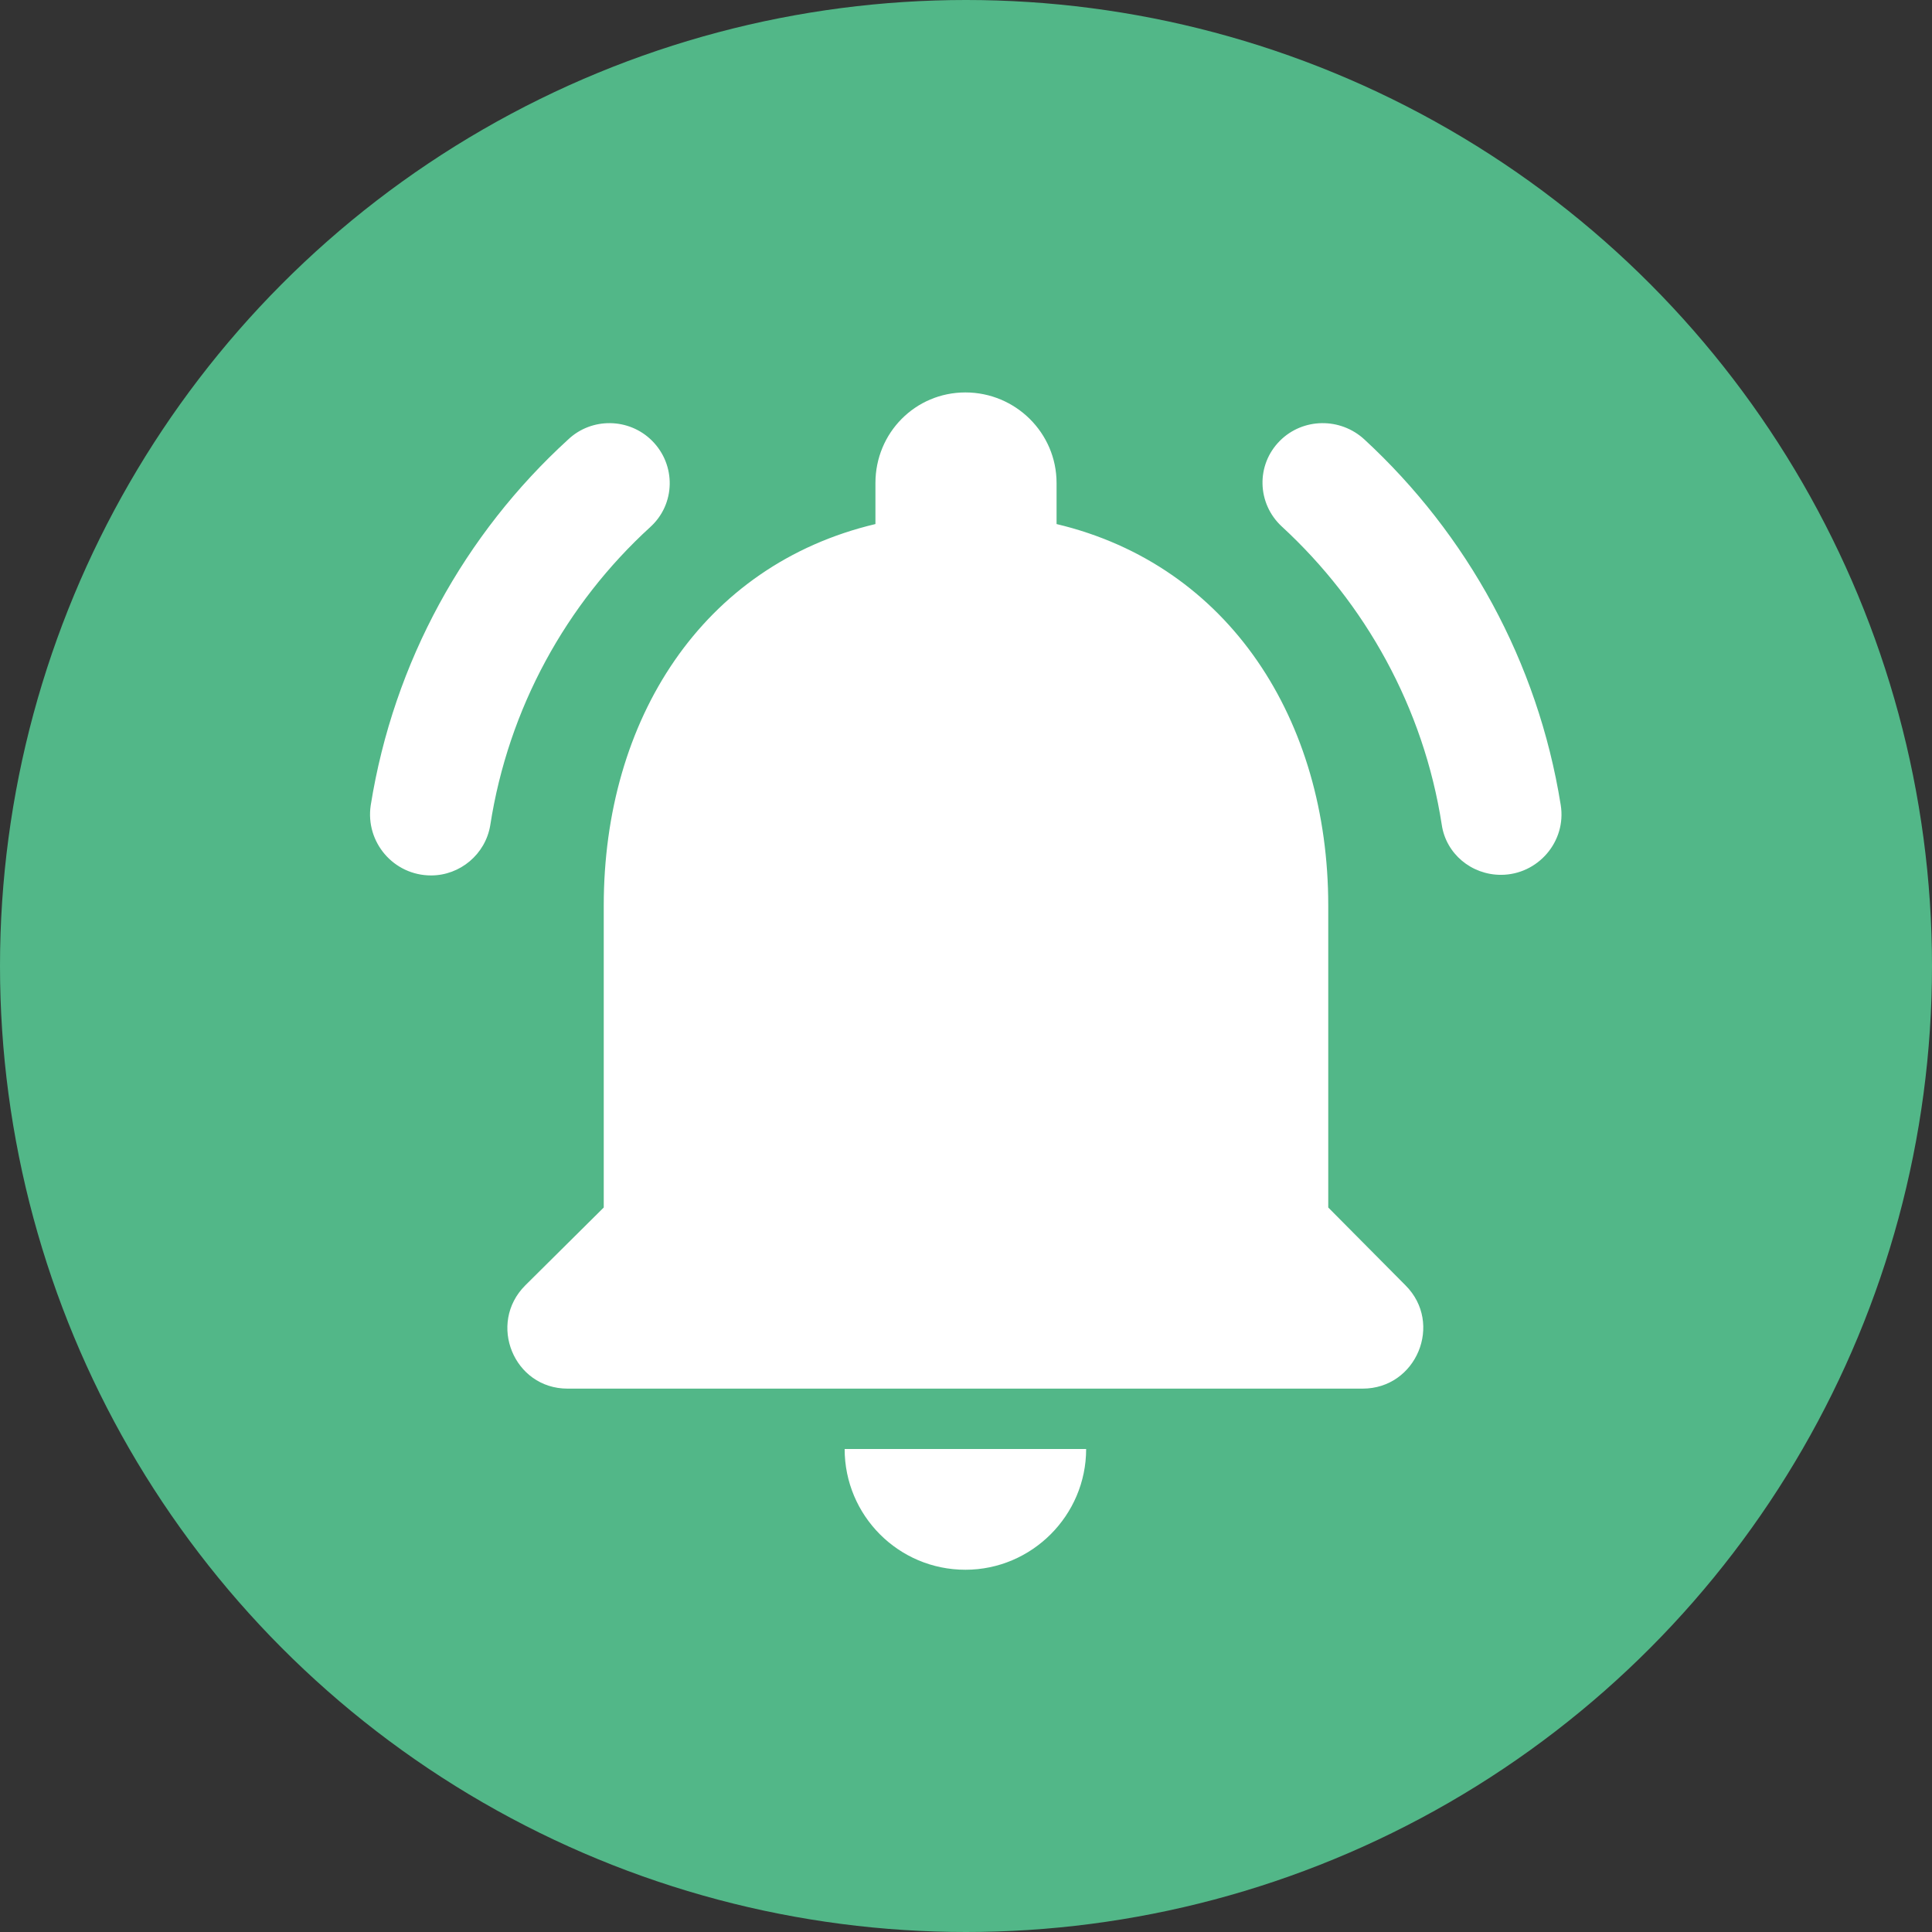 <svg width="32" height="32" viewBox="0 0 32 32" fill="none" xmlns="http://www.w3.org/2000/svg">
<rect x="0" y="0" width="32" height="32" fill="#333333" stroke="none"/>
<circle cx="16" cy="16" r="16" fill="#52B788"/>
<g clip-path="url(#clip0_1040_12334)">
<path d="M22 20V15C22 11.93 20.36 9.36 17.5 8.68V8C17.5 7.17 16.82 6.5 15.99 6.5C15.16 6.5 14.5 7.17 14.5 8V8.68C11.63 9.36 10 11.92 10 15V20L8.7 21.29C8.07 21.92 8.51 23 9.4 23H22.57C23.46 23 23.91 21.92 23.28 21.29L22 20ZM15.99 26C17.09 26 17.99 25.1 17.99 24H13.99C13.99 25.1 14.88 26 15.99 26ZM10.77 8.73C11.19 8.35 11.2 7.7 10.8 7.3C10.42 6.92 9.8 6.91 9.41 7.28C7.7 8.84 6.52 10.96 6.14 13.34C6.05 13.95 6.52 14.5 7.14 14.5C7.62 14.5 8.04 14.15 8.12 13.67C8.42 11.73 9.38 10 10.77 8.73ZM22.6 7.28C22.2 6.91 21.58 6.92 21.2 7.3C20.8 7.7 20.82 8.34 21.23 8.72C22.61 9.99 23.58 11.72 23.88 13.66C23.95 14.14 24.37 14.49 24.86 14.49C25.47 14.49 25.95 13.94 25.85 13.33C25.47 10.96 24.3 8.85 22.6 7.28Z" fill="white"/>
</g>
<defs>
<clipPath id="clip0_1040_12334">
<rect width="24" height="24" fill="white" transform="translate(4 4)"/>
</clipPath>
</defs>
</svg>
